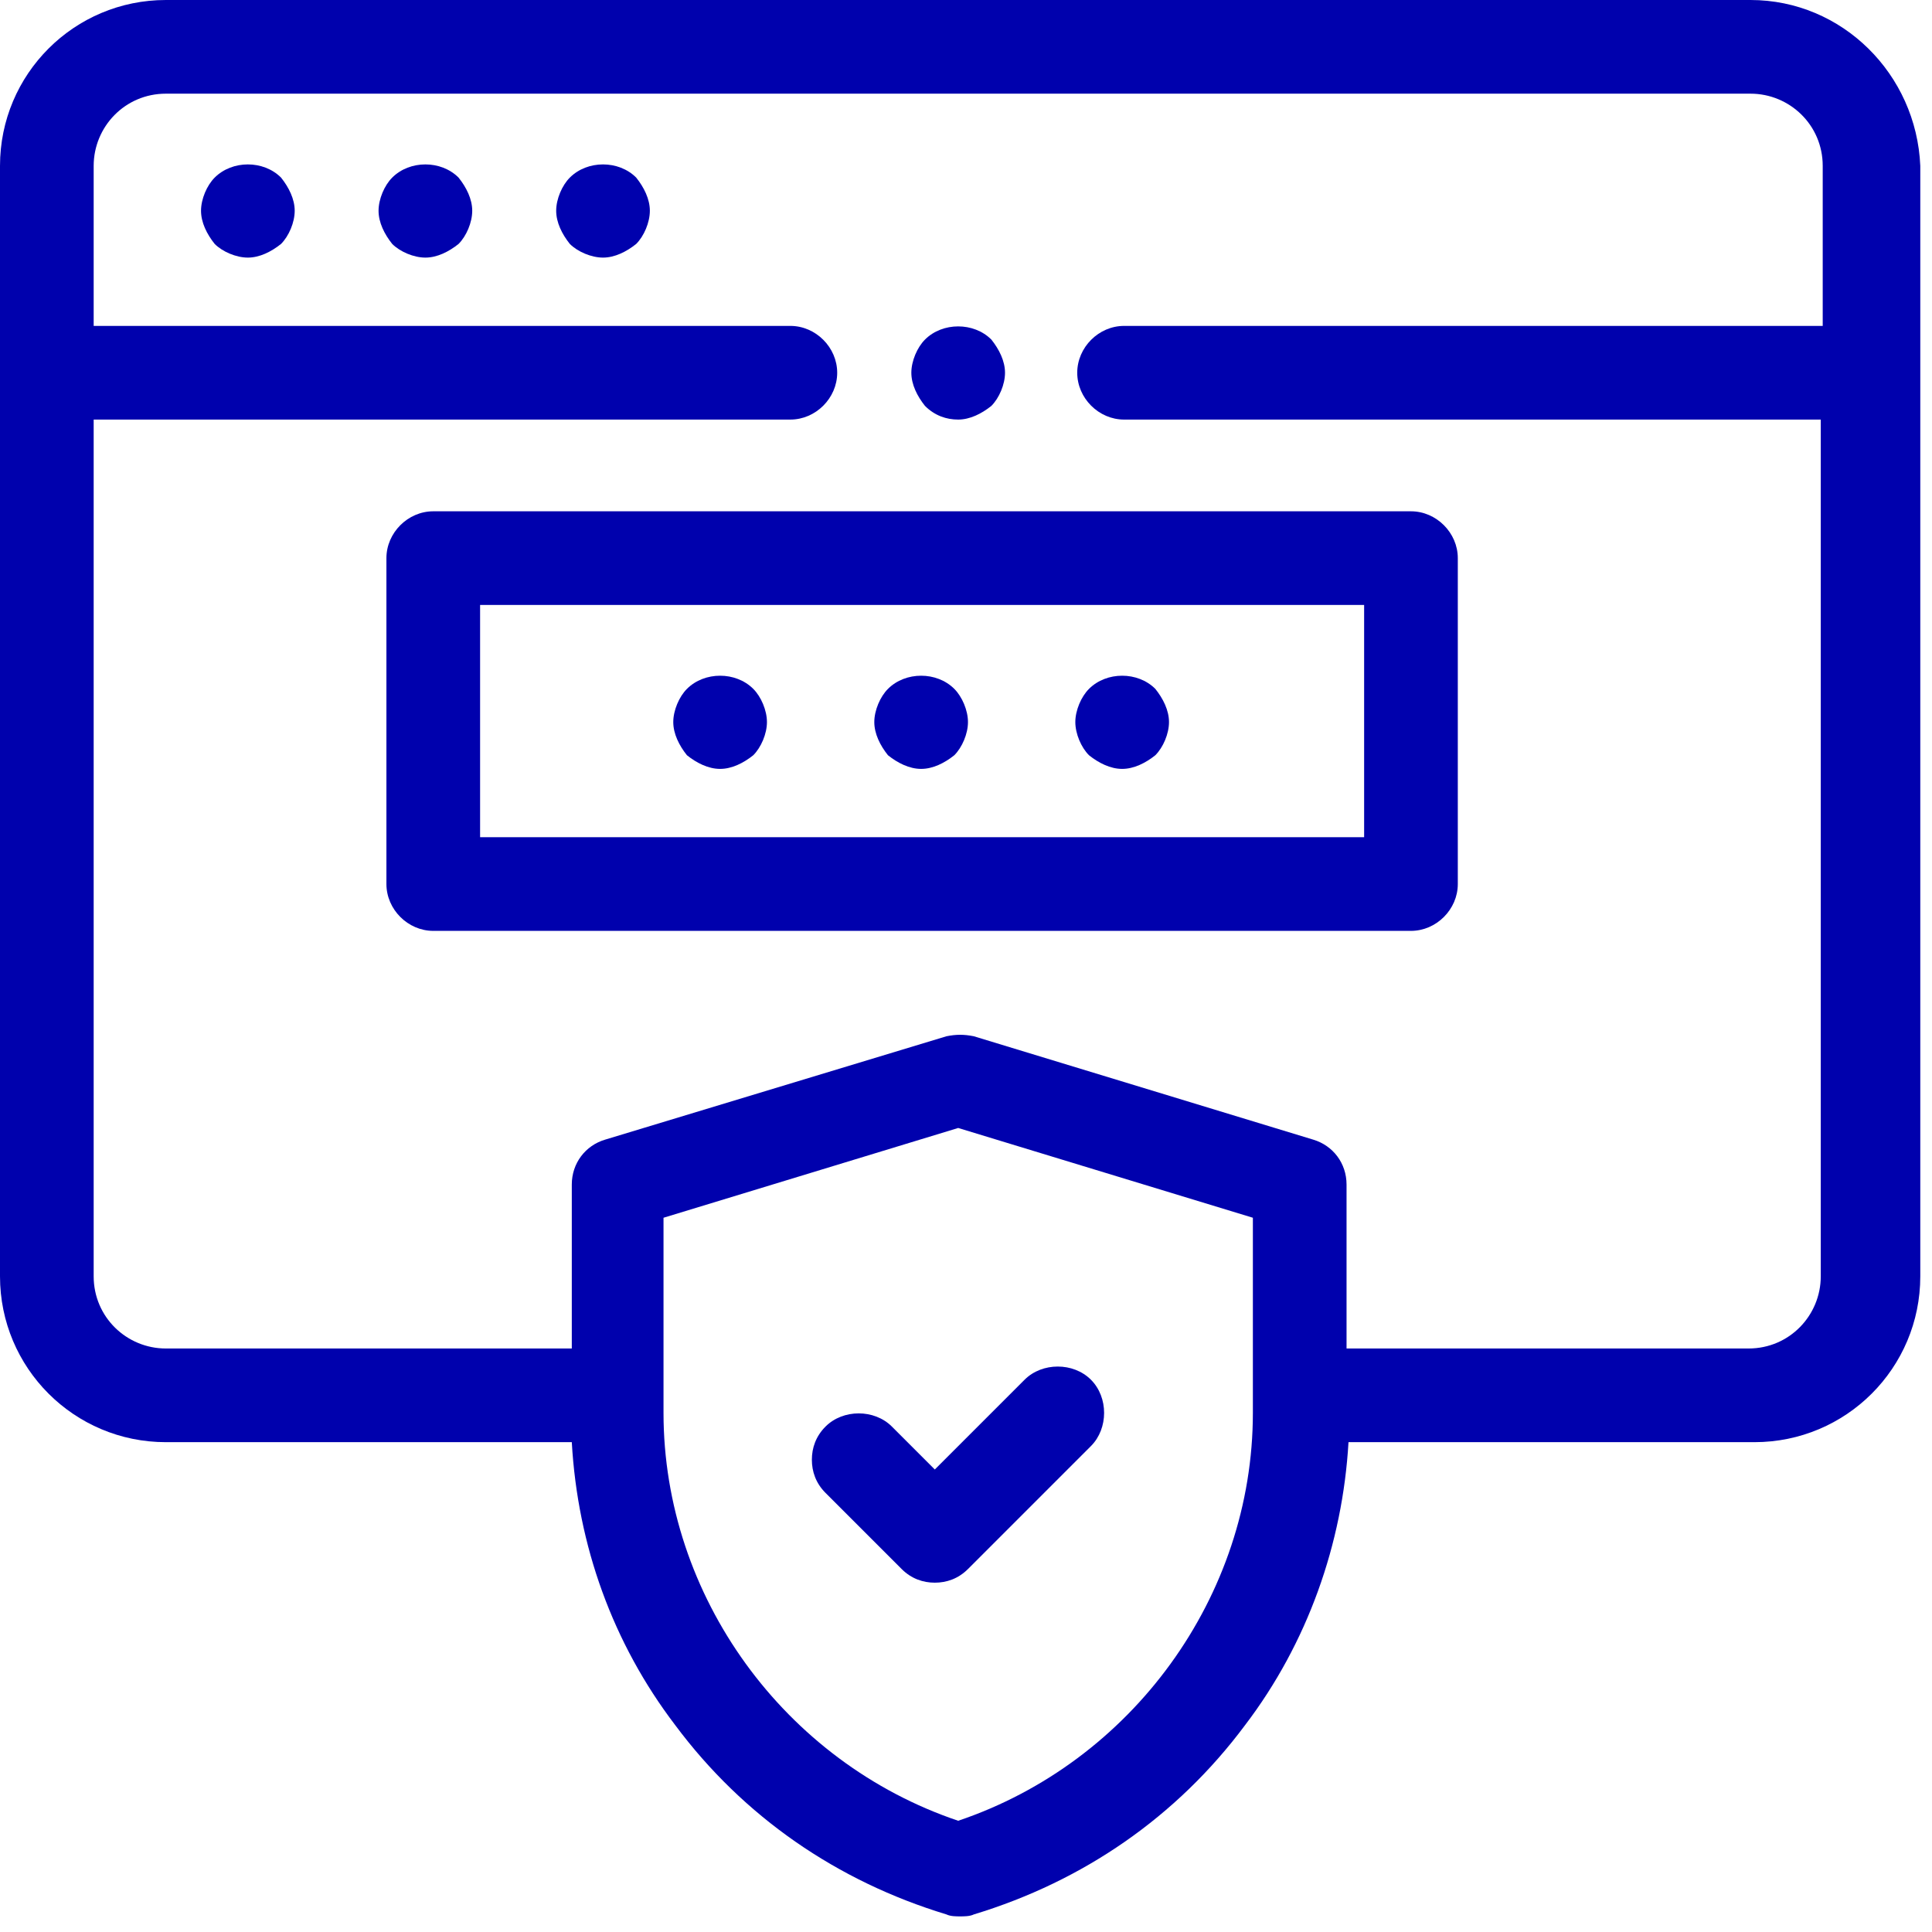 <svg width="99" height="99" viewBox="0 0 99 99" fill="none" xmlns="http://www.w3.org/2000/svg">
<path d="M49.099 21.5C49.699 21.5 50.299 21.2 50.799 20.8C51.199 20.4 51.499 19.7 51.499 19.1C51.499 18.5 51.199 17.9 50.799 17.4C49.899 16.5 48.299 16.5 47.399 17.4C46.999 17.8 46.699 18.5 46.699 19.1C46.699 19.7 46.999 20.3 47.399 20.8C47.899 21.3 48.499 21.5 49.099 21.5Z" fill="#0001AD"/>
<path d="M89.7 0H8.5C3.8 0 0 3.8 0 8.5V65.4C0 70.1 3.8 73.9 8.5 73.9H29.3C29.6 79.2 31.4 84.2 34.6 88.4C38.1 93.1 42.9 96.4 48.5 98.1C48.7 98.2 49 98.2 49.2 98.2C49.4 98.2 49.7 98.2 49.9 98.1C55.5 96.4 60.3 93.1 63.8 88.4C67 84.2 68.8 79.1 69.1 73.9H89.9C94.6 73.9 98.4 70.1 98.4 65.4V8.5C98.2 3.8 94.4 0 89.7 0ZM64.2 62.4V72.4C64.2 81.8 58 90.3 49.1 93.3C40.2 90.3 34 81.8 34 72.4V62.4L49.1 57.8L64.2 62.4ZM67.3 58.4L49.9 53.1C49.4 53 49 53 48.5 53.1L31 58.4C30 58.7 29.3 59.6 29.3 60.7V69.1H8.5C6.5 69.1 4.8 67.5 4.8 65.4V21.5H40.5C41.8 21.5 42.9 20.4 42.9 19.1C42.9 17.8 41.8 16.7 40.5 16.7H4.8V8.5C4.8 6.5 6.4 4.8 8.5 4.8H89.7C91.7 4.8 93.4 6.4 93.4 8.5V16.7H57.6C56.3 16.7 55.2 17.8 55.2 19.1C55.2 20.4 56.3 21.5 57.6 21.5H93.3V65.4C93.3 67.4 91.7 69.1 89.6 69.1H69V60.7C69 59.6 68.3 58.7 67.3 58.4Z" fill="#0001AD"/>
<path d="M20.098 9.1C19.698 9.5 19.398 10.2 19.398 10.8C19.398 11.4 19.698 12 20.098 12.5C20.498 12.9 21.198 13.2 21.798 13.2C22.398 13.2 22.998 12.9 23.498 12.5C23.898 12.1 24.198 11.4 24.198 10.8C24.198 10.2 23.898 9.6 23.498 9.1C22.598 8.2 20.998 8.2 20.098 9.1Z" fill="#0001AD"/>
<path d="M11.001 9.1C10.601 9.5 10.301 10.2 10.301 10.8C10.301 11.4 10.601 12 11.001 12.5C11.401 12.9 12.101 13.2 12.701 13.2C13.301 13.2 13.901 12.9 14.401 12.5C14.801 12.1 15.101 11.4 15.101 10.8C15.101 10.2 14.801 9.6 14.401 9.1C13.501 8.2 11.901 8.2 11.001 9.1Z" fill="#0001AD"/>
<path d="M29.2 9.1C28.8 9.5 28.5 10.2 28.5 10.8C28.5 11.4 28.8 12 29.2 12.5C29.6 12.9 30.3 13.2 30.9 13.2C31.5 13.2 32.1 12.9 32.6 12.5C33 12.1 33.3 11.4 33.3 10.8C33.3 10.2 33 9.6 32.6 9.1C31.7 8.2 30.1 8.2 29.2 9.1Z" fill="#0001AD"/>
<path d="M45.702 73.1C44.802 72.2 43.202 72.2 42.302 73.1C41.802 73.6 41.602 74.2 41.602 74.8C41.602 75.4 41.802 76 42.302 76.5L46.202 80.4C46.702 80.9 47.302 81.1 47.902 81.1C48.502 81.1 49.102 80.9 49.602 80.4L55.902 74.1C56.802 73.2 56.802 71.6 55.902 70.7C55.002 69.8 53.402 69.8 52.502 70.7L47.902 75.3L45.702 73.1Z" fill="#0001AD"/>
<path d="M74.701 45.3V28.6C74.701 27.3 73.601 26.2 72.301 26.2H22.201C20.901 26.2 19.801 27.3 19.801 28.6V45.3C19.801 46.6 20.901 47.7 22.201 47.7H72.301C73.601 47.7 74.701 46.6 74.701 45.3ZM69.901 31V42.9H24.601V31H69.901Z" fill="#0001AD"/>
<path d="M57.502 39.4C58.102 39.4 58.702 39.1 59.202 38.7C59.602 38.3 59.902 37.6 59.902 37C59.902 36.4 59.602 35.8 59.202 35.3C58.302 34.4 56.702 34.4 55.802 35.3C55.402 35.7 55.102 36.4 55.102 37C55.102 37.6 55.402 38.3 55.802 38.7C56.302 39.1 56.902 39.4 57.502 39.4Z" fill="#0001AD"/>
<path d="M47.201 39.4C47.801 39.4 48.401 39.1 48.901 38.7C49.301 38.3 49.601 37.6 49.601 37C49.601 36.4 49.301 35.7 48.901 35.3C48.001 34.4 46.401 34.4 45.501 35.3C45.101 35.7 44.801 36.4 44.801 37C44.801 37.6 45.101 38.2 45.501 38.7C46.001 39.1 46.601 39.4 47.201 39.4Z" fill="#0001AD"/>
<path d="M36.9 39.4C37.5 39.4 38.1 39.1 38.6 38.7C39 38.3 39.3 37.6 39.3 37C39.3 36.4 39 35.7 38.6 35.3C37.7 34.4 36.1 34.4 35.2 35.3C34.8 35.7 34.5 36.4 34.5 37C34.5 37.6 34.8 38.2 35.2 38.7C35.7 39.1 36.3 39.4 36.9 39.4Z" fill="#0001AD"/>
</svg>
